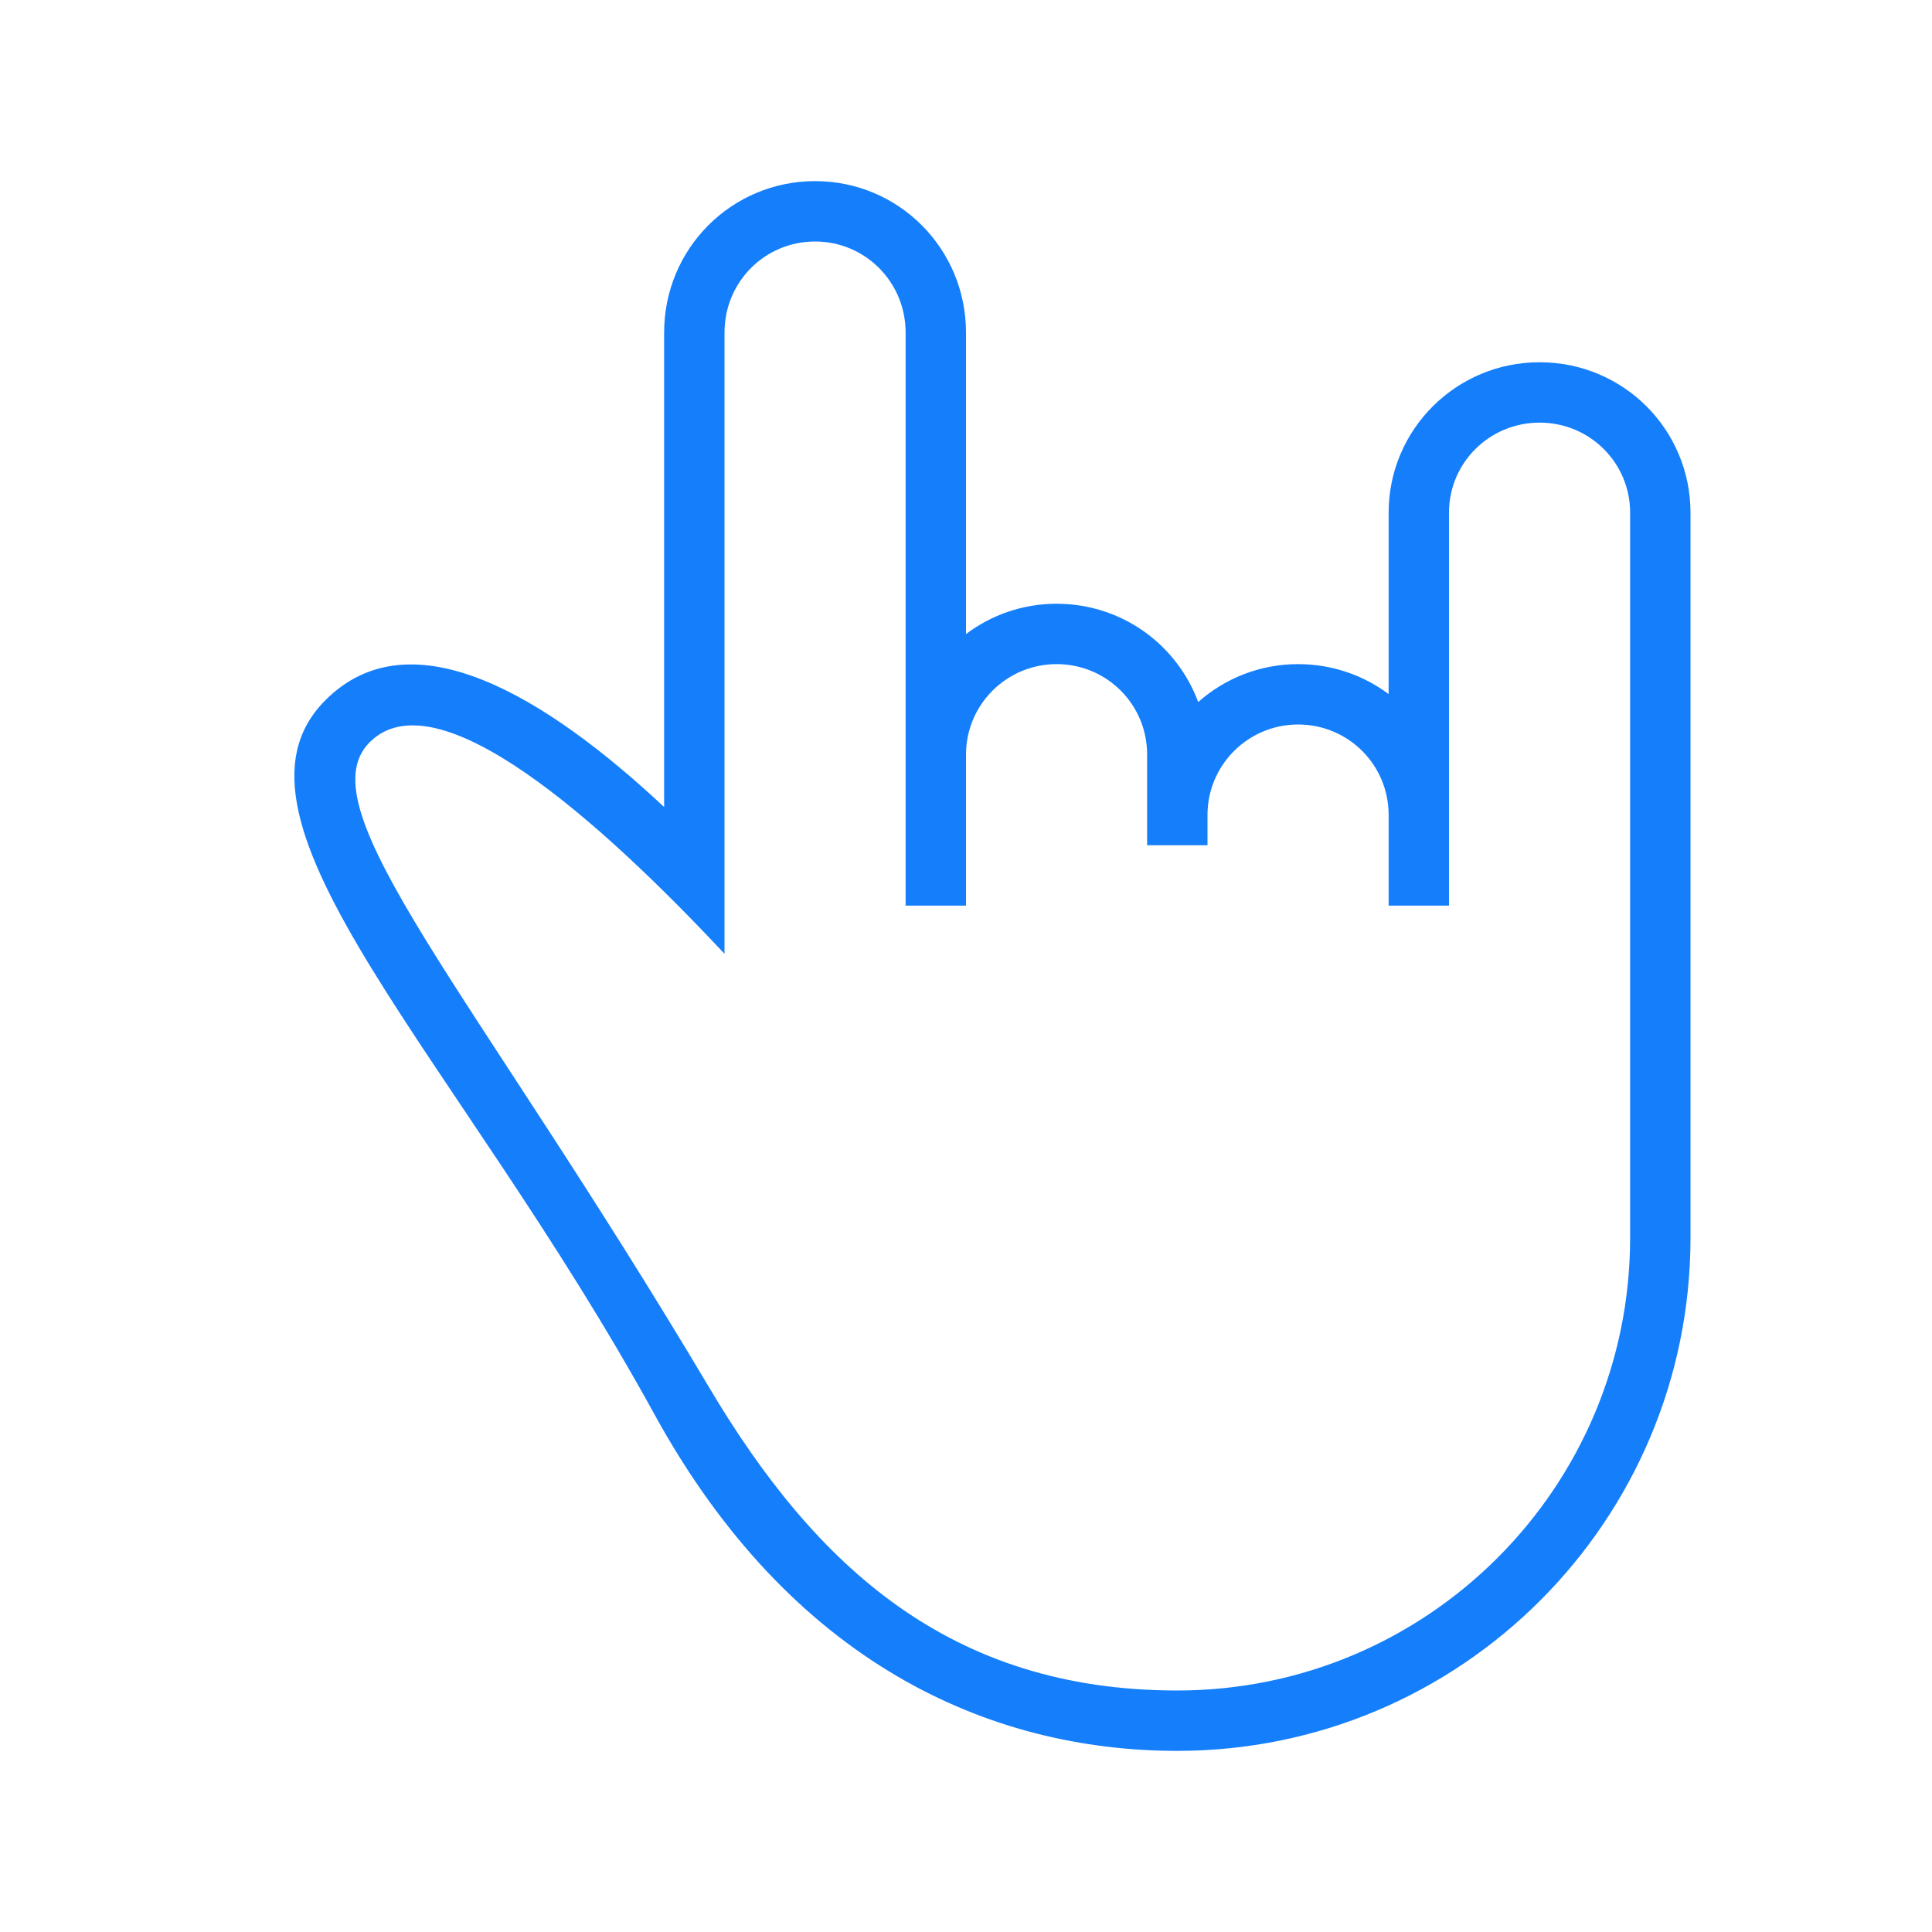 <?xml version="1.0" ?><svg height="32px" version="1.1" viewBox="0 0 32 32" width="32px" xmlns="http://www.w3.org/2000/svg" xmlns:sketch="http://www.bohemiancoding.com/sketch/ns" xmlns:xlink="http://www.w3.org/1999/xlink"><title/><desc/><defs/><g fill="none" fill-rule="evenodd" id="Page-1" stroke="none" stroke-width="1"><g fill="#157EFB" id="icon-2-rock-n-roll"><path d="M28,20.5 C28,25.194 24.194,29 19.5,29 C16.387,29 13.102,27.547 10.841,23.428 C7.577,17.483 3.404,13.583 5.391,11.596 C6.813,10.174 9.045,11.538 11,13.367 L11,13.367 L11,5.508 C11,4.115 12.119,3 13.5,3 C14.89,3 16,4.123 16,5.508 L16,10.502 C16.418,10.187 16.937,10 17.5,10 C18.582,10 19.494,10.678 19.846,11.628 C20.286,11.238 20.866,11 21.5,11 C22.065,11 22.583,11.185 23,11.496 L23,8.493 C23,7.114 24.119,6 25.5,6 C26.89,6 28,7.116 28,8.493 L28,20.5 L28,20.5 Z M19.5,28 C15.74,28 13.51,25.949 11.747,22.983 C7.835,16.401 5.034,13.389 6.121,12.296 C7.232,11.179 9.942,13.598 12,15.798 L12,5.509 C12,4.666 12.672,4 13.5,4 C14.334,4 15,4.675 15,5.509 L15,15 L16,15 L16,12.497 C16,11.672 16.672,11 17.5,11 C18.334,11 19,11.67 19,12.497 L19,14 L20,14 L20,13.497 C20,12.672 20.672,12 21.5,12 C22.334,12 23,12.67 23,13.497 L23,15 L24,15 L24,8.491 C24,7.663 24.672,7 25.5,7 C26.334,7 27,7.668 27,8.491 L27,16.754 L27,20.5 C27,24.642 23.642,28 19.5,28 L19.5,28 Z" id="rock-n-roll"/></g></g></svg>